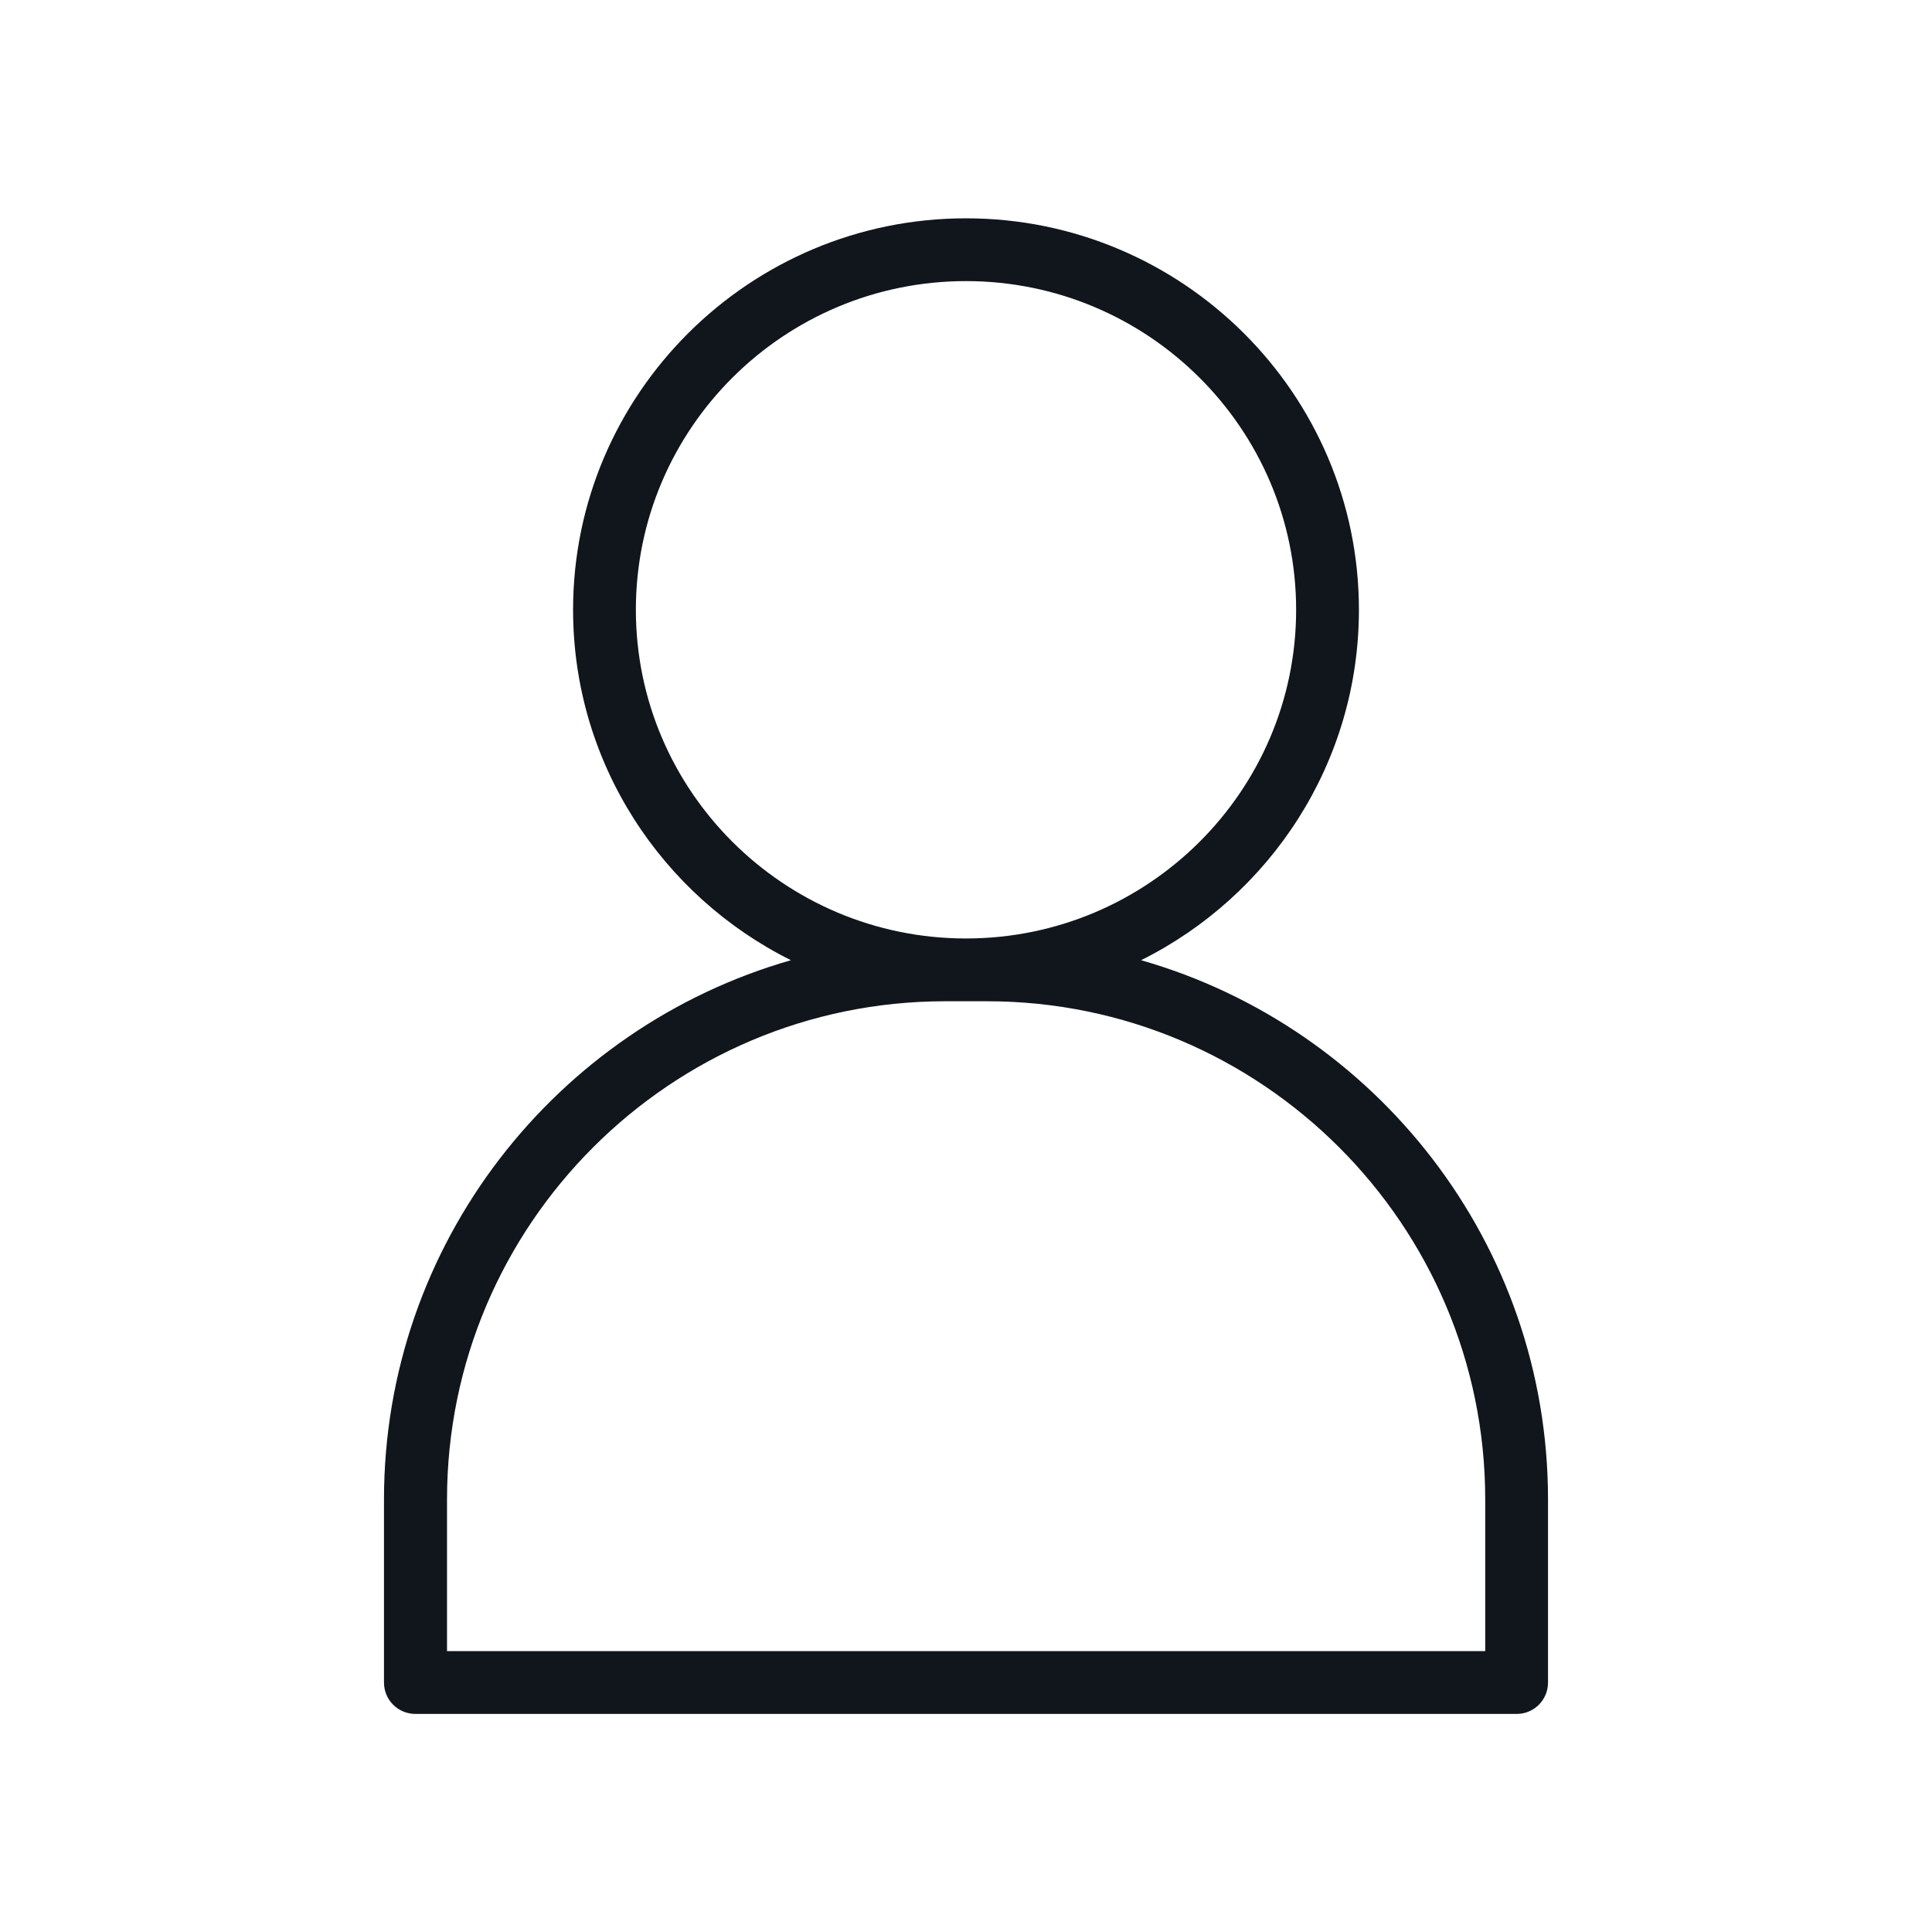 <?xml version="1.0" encoding="UTF-8"?>
<svg id="Layer_1" data-name="Layer 1" xmlns="http://www.w3.org/2000/svg" viewBox="0 0 80 80">
  <defs>
    <style>
      .cls-1 {
        fill: #11161c;
      }
    </style>
  </defs>
  <path class="cls-1" d="M17.21,70.97h45.59c.72,0,1.3-.58,1.3-1.3v-7.58c0-10.6-7.13-19.55-16.85-22.33,5.34-2.66,9.02-8.16,9.02-14.51,0-8.94-7.3-16.21-16.27-16.21s-16.27,7.27-16.27,16.21c0,6.35,3.68,11.85,9.02,14.51-9.71,2.78-16.85,11.73-16.85,22.33v7.58c0,.72.58,1.3,1.3,1.3ZM26.33,25.25c0-7.51,6.13-13.61,13.67-13.61s13.67,6.11,13.67,13.61-6.13,13.61-13.67,13.61-13.67-6.11-13.67-13.61ZM18.51,62.09c0-11.37,9.25-20.63,20.63-20.63h1.73c11.37,0,20.63,9.25,20.63,20.63v6.28H18.51v-6.28Z"/>
</svg>